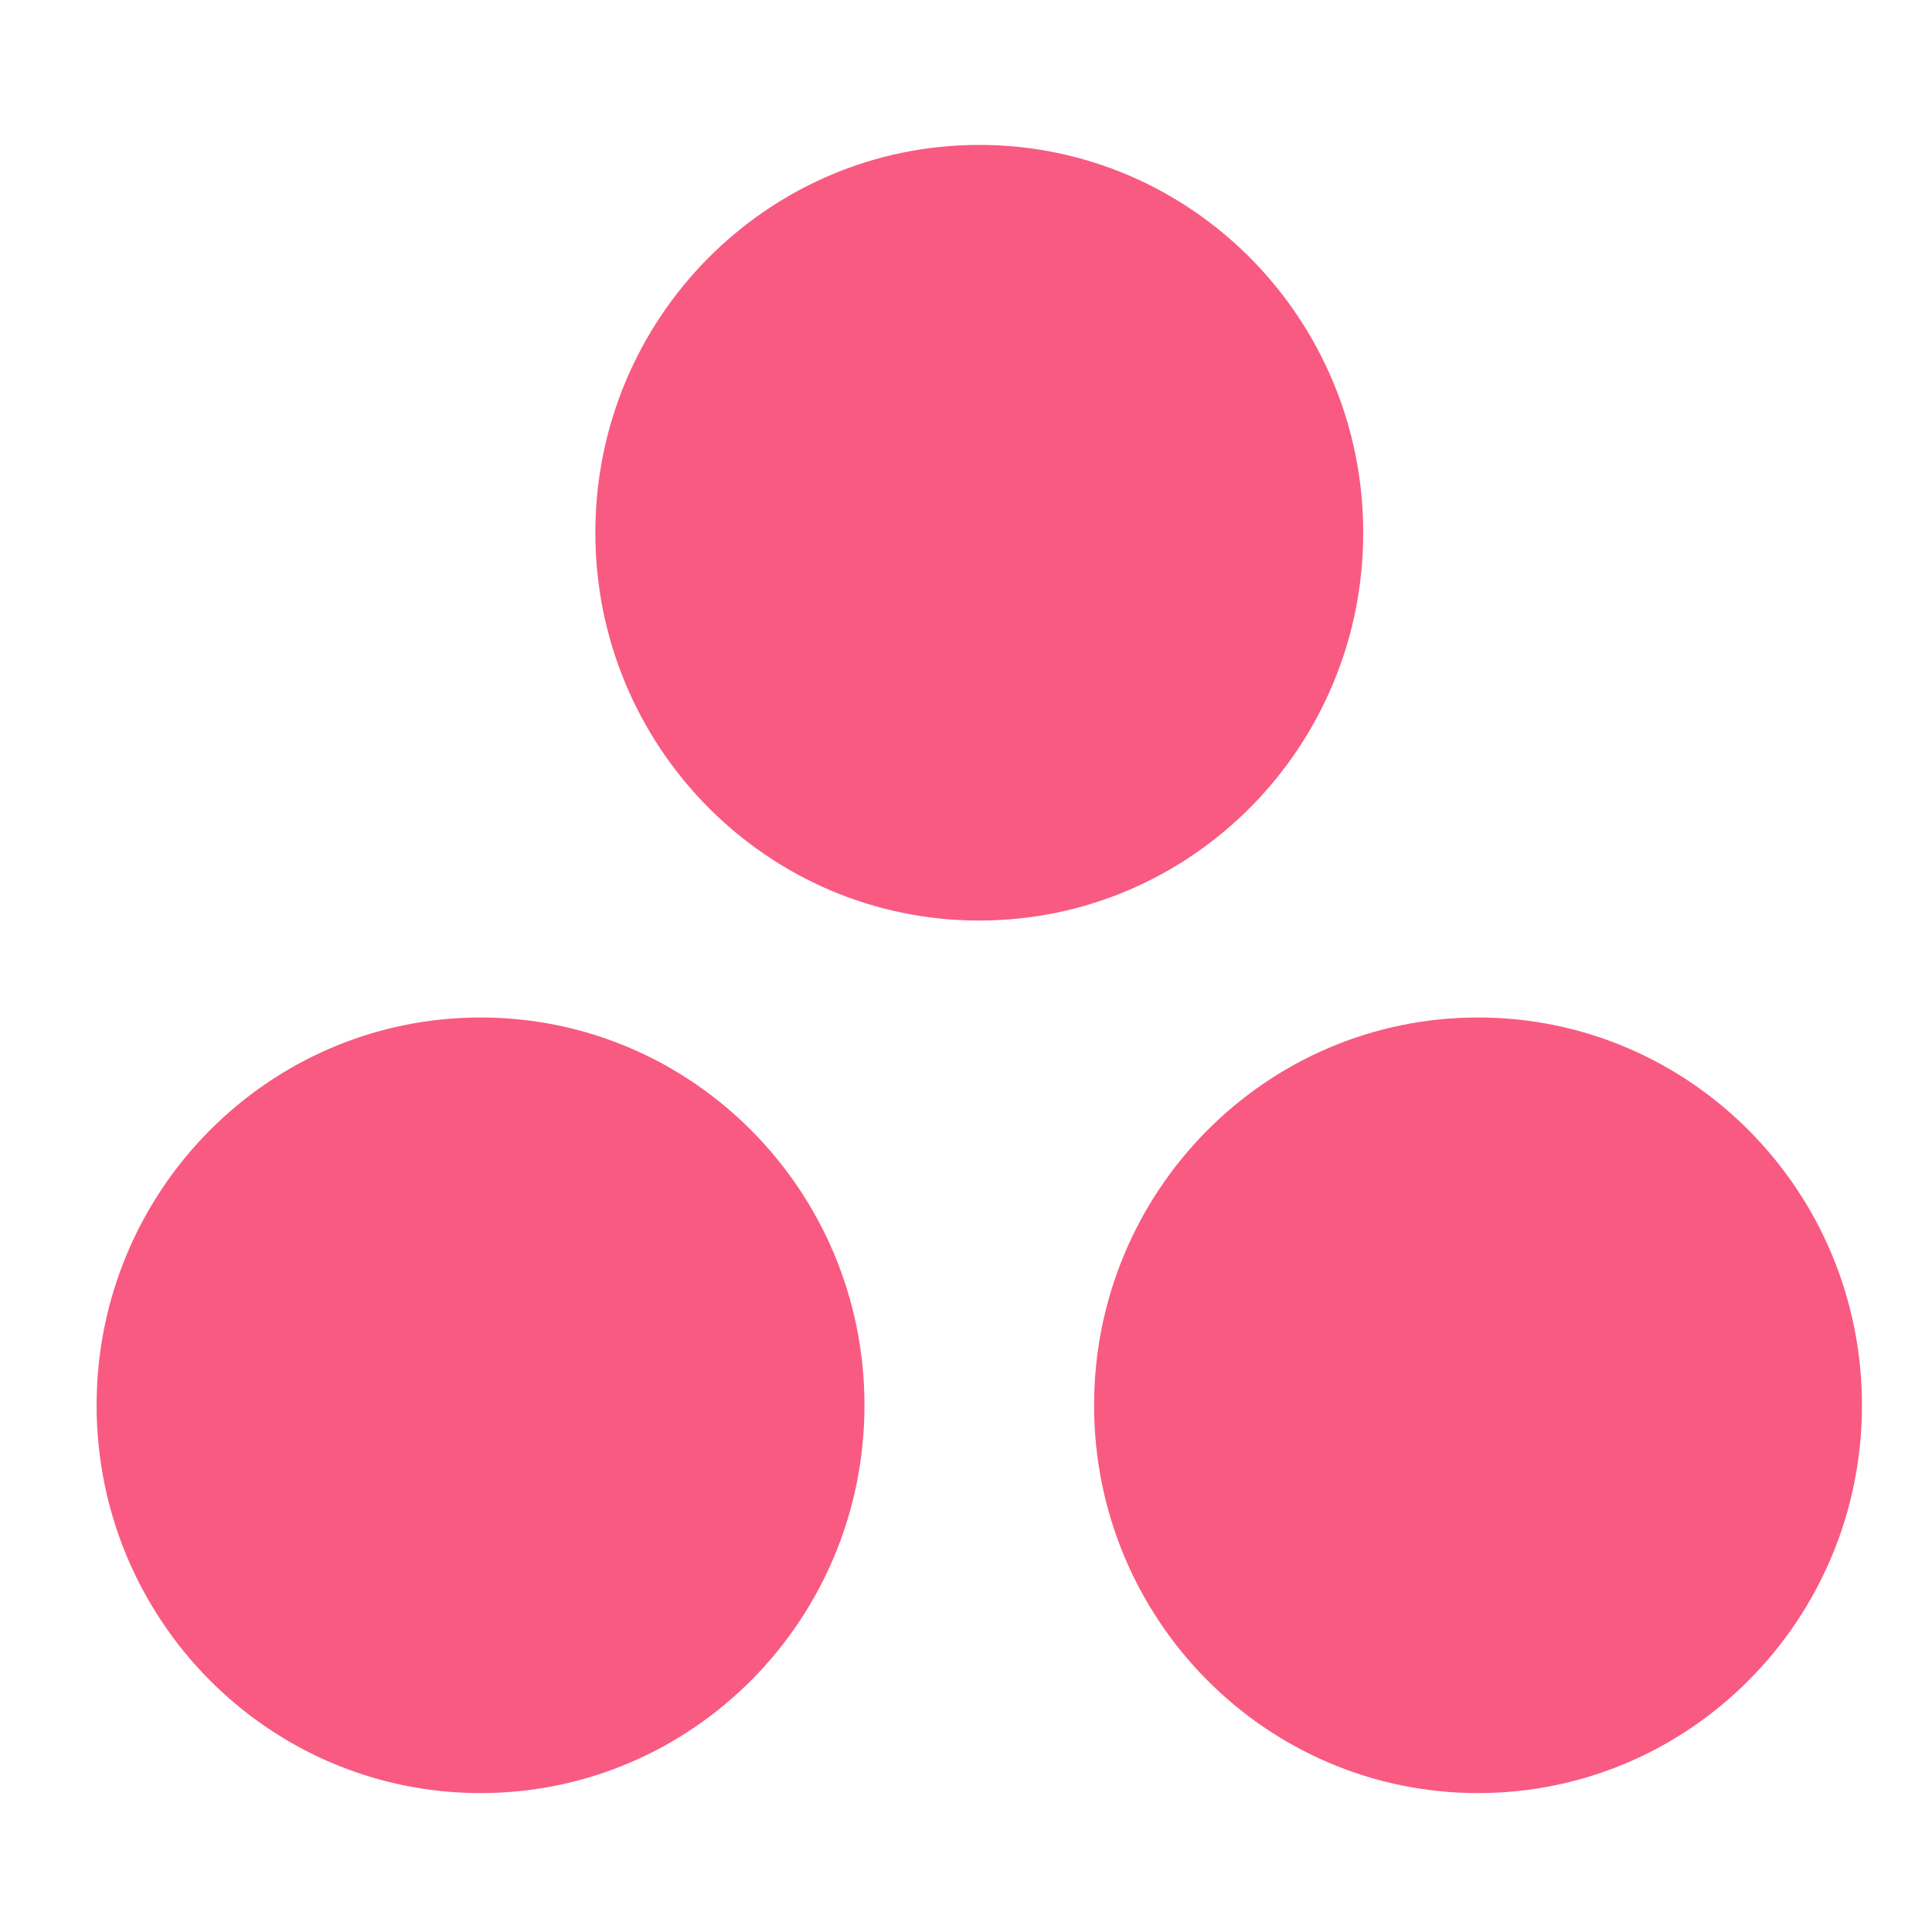 <svg width="40" height="40" viewBox="0 0 40 40" fill="none" xmlns="http://www.w3.org/2000/svg">
<path fill-rule="evenodd" clip-rule="evenodd" d="M30.601 21.066C26.211 21.066 22.652 24.661 22.652 29.095C22.652 33.53 26.211 37.124 30.601 37.124C34.991 37.124 38.55 33.53 38.55 29.095C38.55 24.661 34.991 21.066 30.601 21.066ZM9.949 21.066C5.559 21.066 2 24.661 2 29.095C2 33.53 5.559 37.124 9.949 37.124C14.339 37.124 17.898 33.53 17.898 29.095C17.898 24.661 14.339 21.066 9.949 21.066ZM28.224 11.029C28.224 15.464 24.665 19.059 20.275 19.059C15.885 19.059 12.326 15.464 12.326 11.029C12.326 6.595 15.885 3 20.275 3C24.665 3 28.224 6.595 28.224 11.029Z" fill="#F95A81"/>
</svg>
